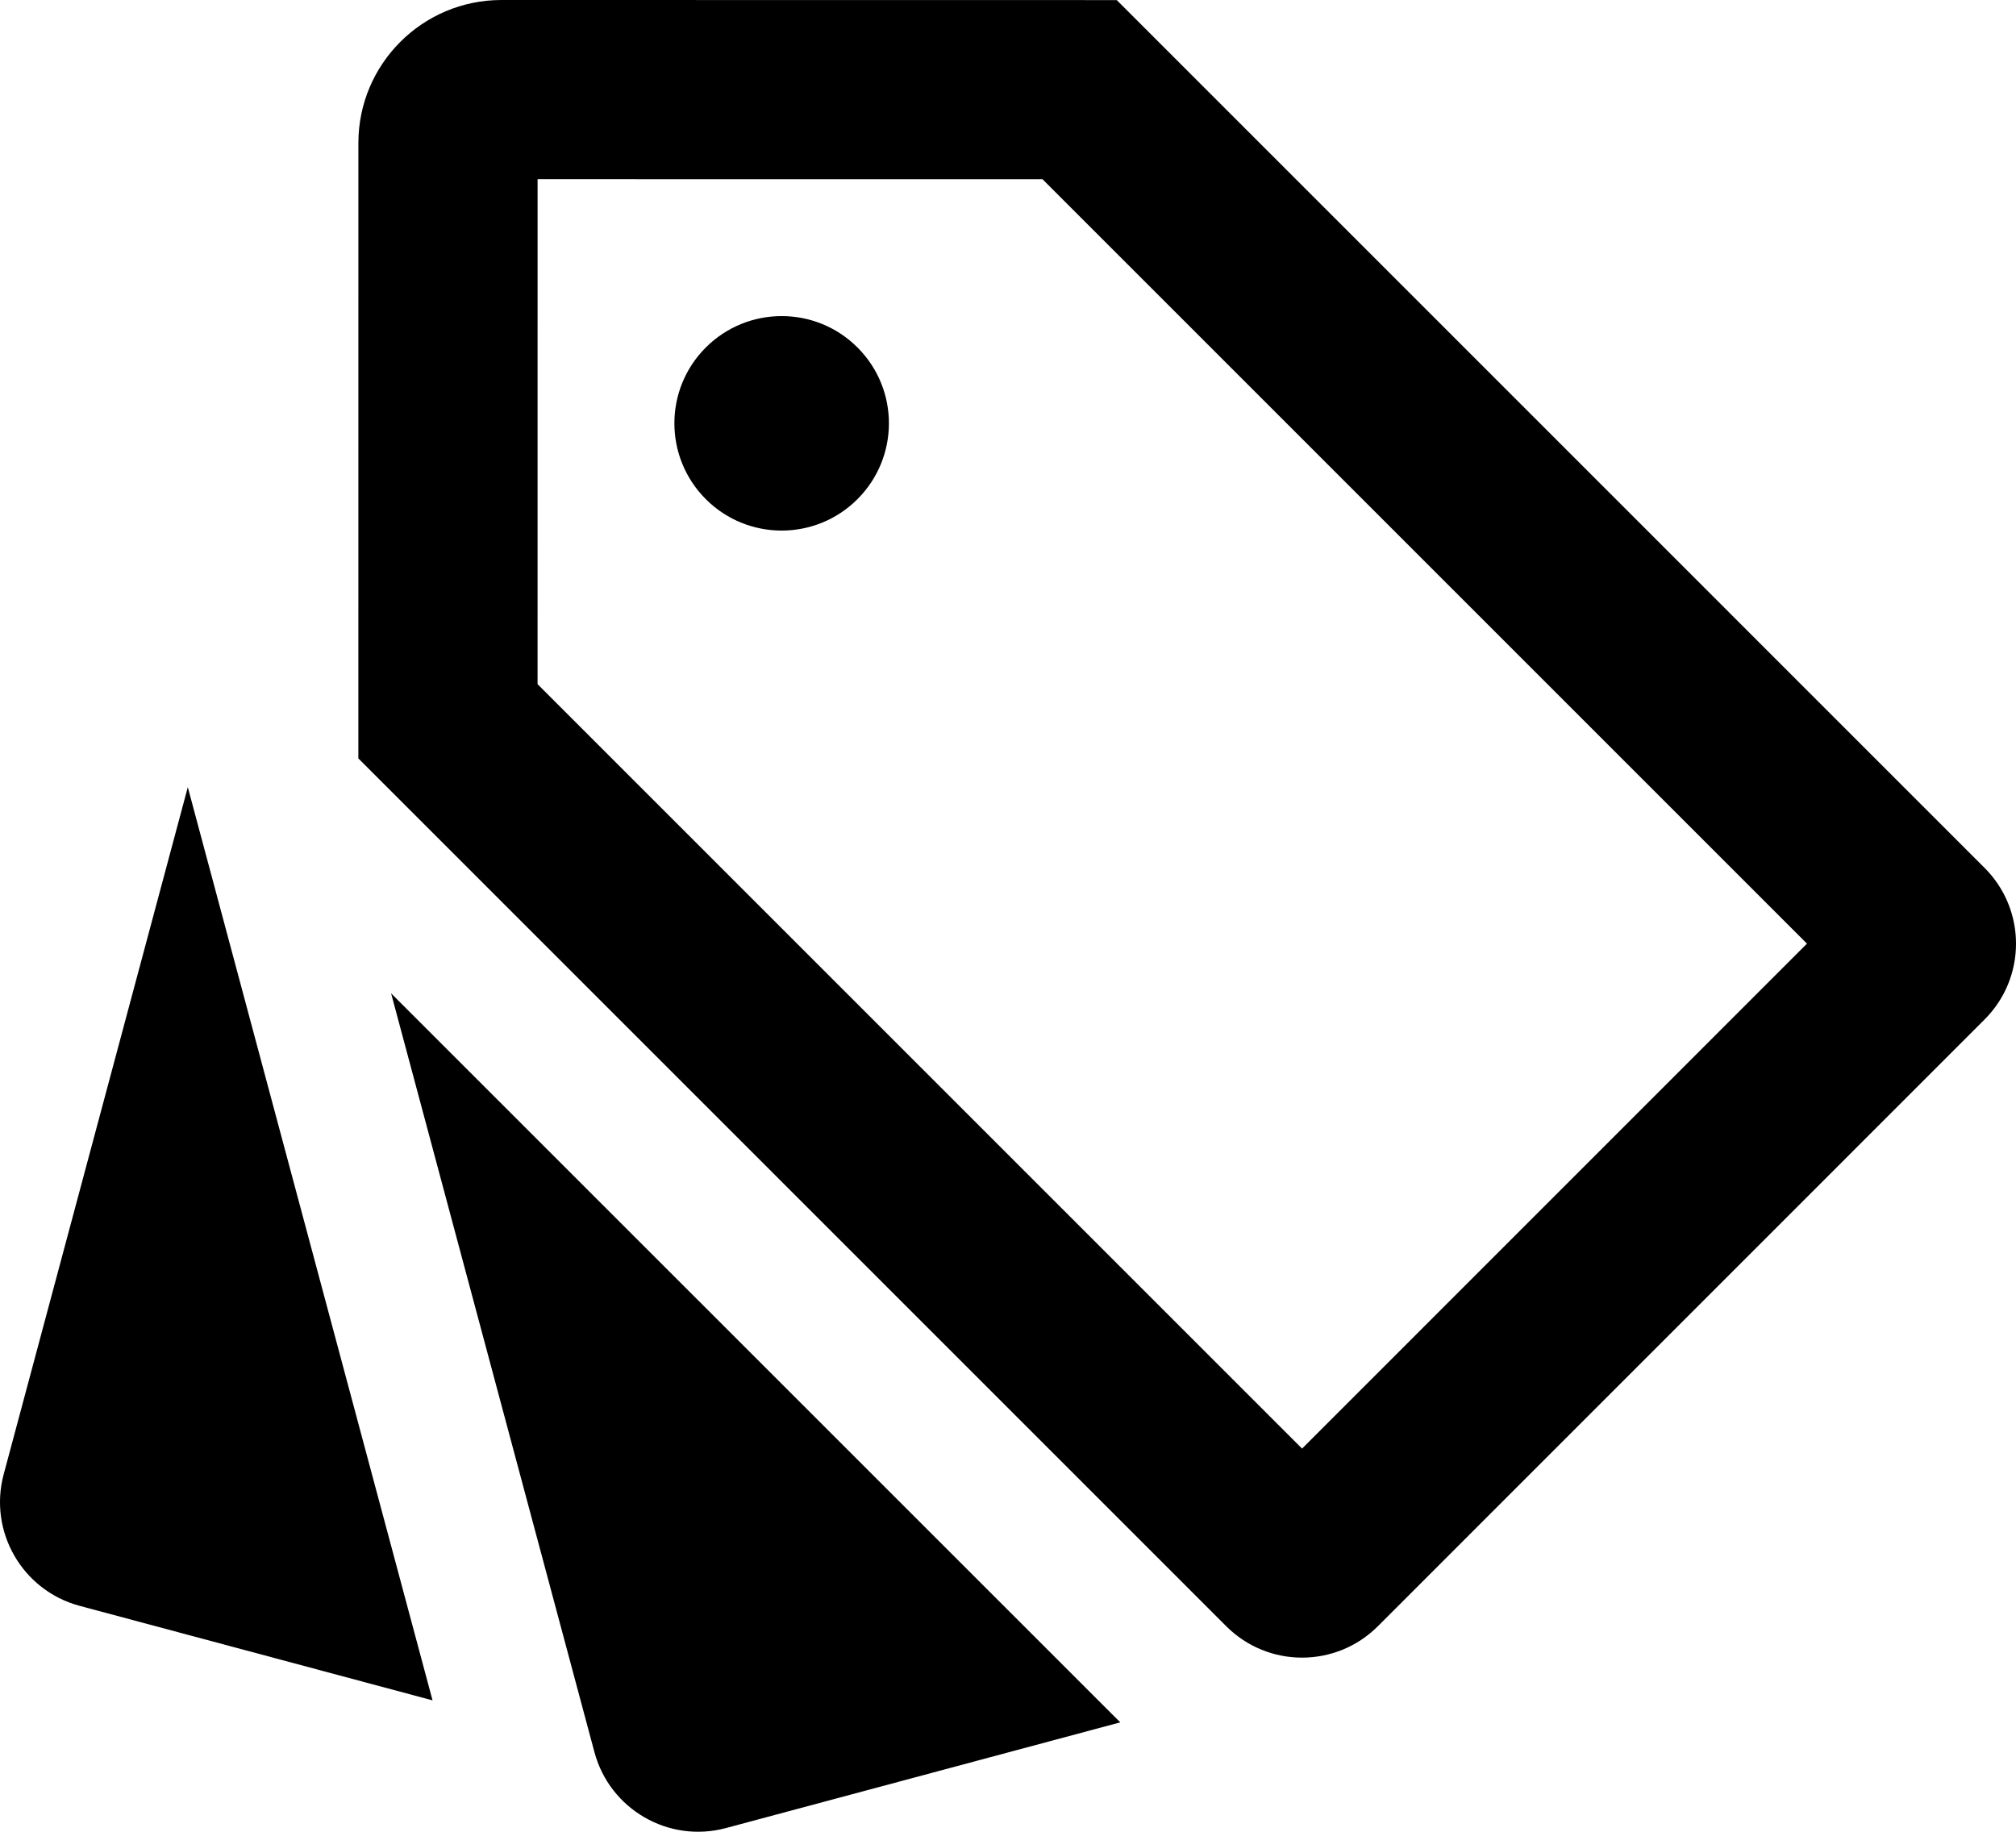 <?xml version="1.0" encoding="utf-8"?>
<!-- Generator: Adobe Illustrator 16.0.0, SVG Export Plug-In . SVG Version: 6.00 Build 0)  -->
<!DOCTYPE svg PUBLIC "-//W3C//DTD SVG 1.1//EN" "http://www.w3.org/Graphics/SVG/1.1/DTD/svg11.dtd">
<svg version="1.1" id="lvl-promo" xmlns="http://www.w3.org/2000/svg" xmlns:xlink="http://www.w3.org/1999/xlink" x="0px" y="0px"
	 width="165.075px" height="150px" viewBox="215.1 271.536 165.075 150" enable-background="new 215.1 271.536 165.075 150"
	 xml:space="preserve">
<g id="ln-promo">
	<path d="M230.478,335.998l-15.079,56.278c-1.249,4.681,1.526,9.496,6.212,10.758l28.907,7.742L230.478,335.998z"/>
	<path d="M247.125,352.88l16.651,62.144c1.262,4.683,6.073,7.464,10.756,6.212l32.298-8.659L247.125,352.88z"/>
	<path d="M259.119,286.209l41.346,0.005l62.593,62.595l-41.342,41.35l-62.599-62.597L259.119,286.209 M256.16,271.536
		c-6.468,0-11.715,5.246-11.715,11.715l-0.002,50.391l71.062,71.062c1.717,1.717,3.964,2.573,6.211,2.573
		c2.246,0,4.493-0.858,6.21-2.573l49.676-49.683c3.432-3.432,3.432-8.984,0-12.416l-71.059-71.062L256.16,271.536L256.16,271.536z"
		/>
	<path d="M279.104,297.42c-2.249,0-4.497,0.858-6.212,2.573c-3.43,3.43-3.426,8.986,0,12.416c1.715,1.717,3.964,2.575,6.21,2.575
		c2.248,0,4.496-0.858,6.211-2.575c3.432-3.43,3.432-8.989,0-12.419C283.599,298.276,281.353,297.42,279.104,297.42L279.104,297.42z
		"/>
</g>
</svg>
